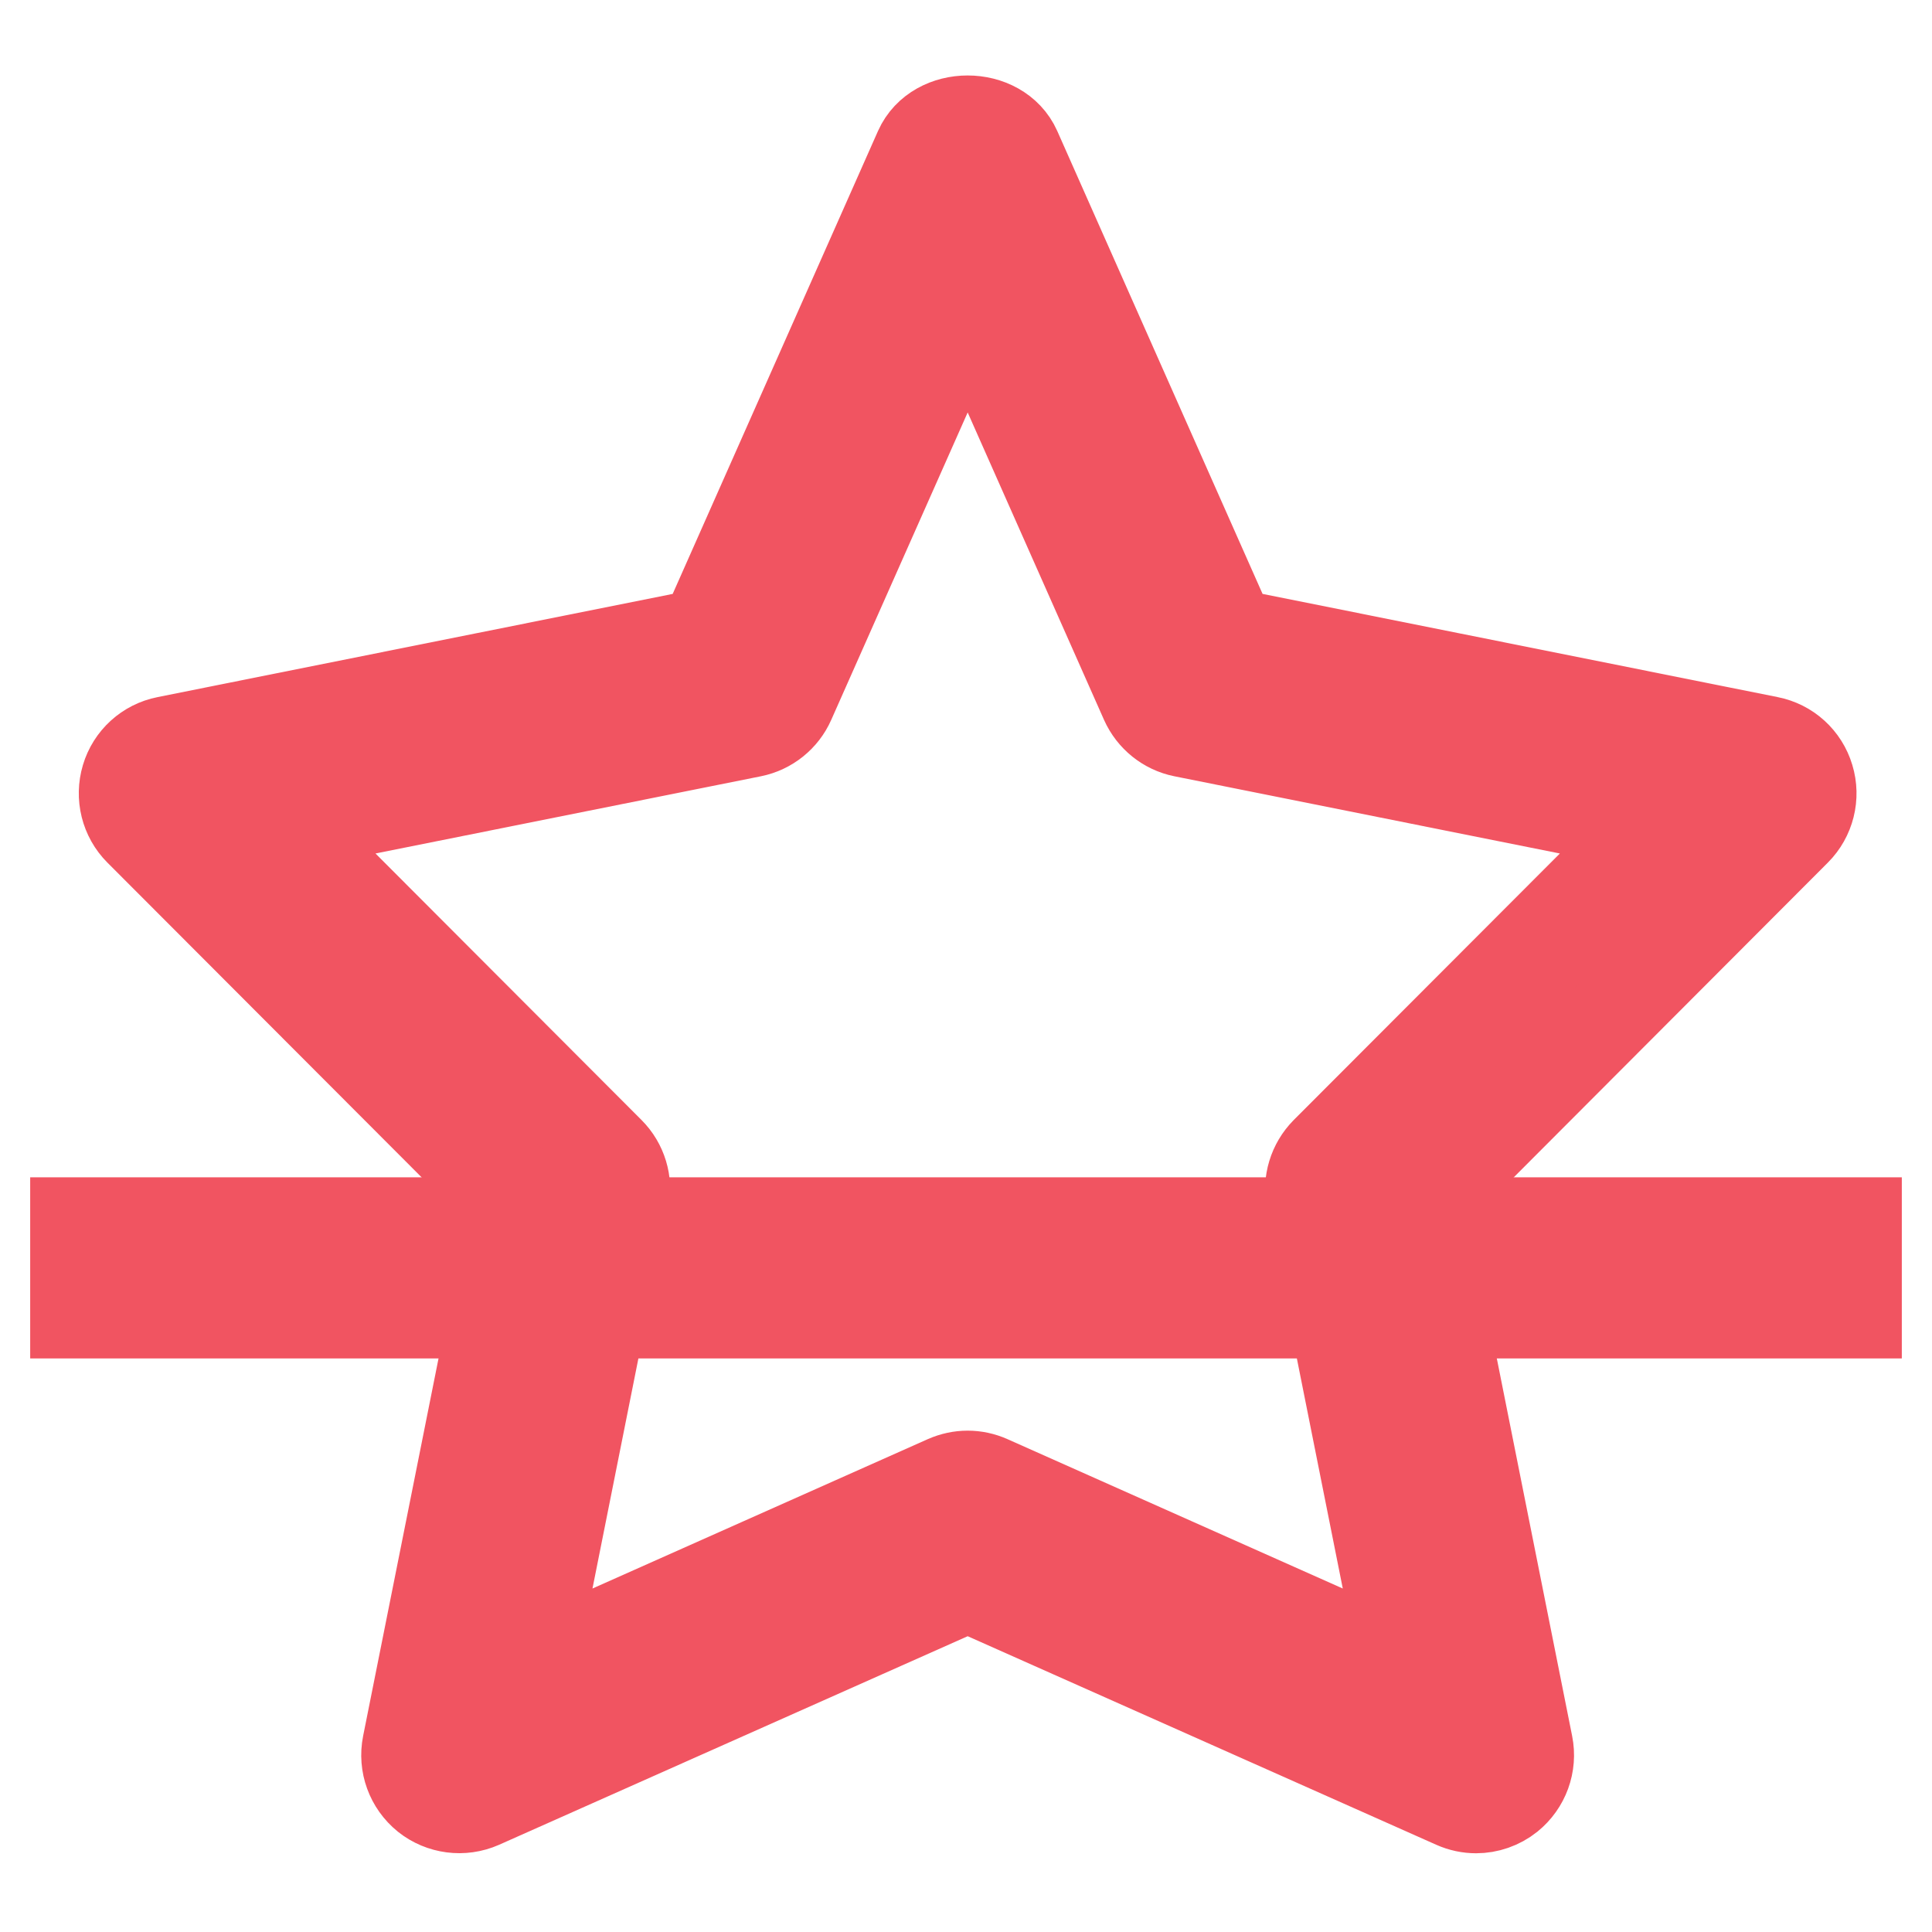<svg width="16" height="16" viewBox="0 0 16 16" fill="none" xmlns="http://www.w3.org/2000/svg">
<path d="M12.224 14.973C12.164 14.973 12.103 14.96 12.047 14.935L8.014 13.14L3.981 14.935C3.831 15.001 3.657 14.978 3.53 14.877C3.403 14.774 3.343 14.61 3.375 14.45L4.265 9.994L1.155 6.879C1.041 6.765 1 6.597 1.046 6.443C1.092 6.288 1.22 6.172 1.378 6.141L5.835 5.248L7.614 1.237C7.755 0.921 8.272 0.921 8.413 1.237L10.192 5.248L14.649 6.141C14.807 6.172 14.935 6.288 14.981 6.443C15.028 6.597 14.986 6.765 14.872 6.879L11.763 9.994L12.652 14.45C12.684 14.61 12.624 14.774 12.497 14.877C12.418 14.94 12.321 14.973 12.224 14.973H12.224ZM8.014 12.223C8.074 12.223 8.135 12.236 8.191 12.261L11.63 13.793L10.86 9.935C10.832 9.792 10.877 9.644 10.98 9.54L13.678 6.838L9.799 6.061C9.66 6.033 9.544 5.939 9.486 5.81L8.014 2.491L6.541 5.81C6.484 5.939 6.367 6.033 6.228 6.061L2.35 6.838L5.047 9.54C5.151 9.644 5.195 9.792 5.167 9.935L4.397 13.793L7.836 12.261C7.893 12.236 7.953 12.223 8.014 12.223H8.014Z" fill="#F15461" stroke="#F15461" stroke-width="0.75"/>
<path d="M1 10.5H15" stroke="#F15461" stroke-width="1.5" stroke-linecap="square"/>
</svg>
